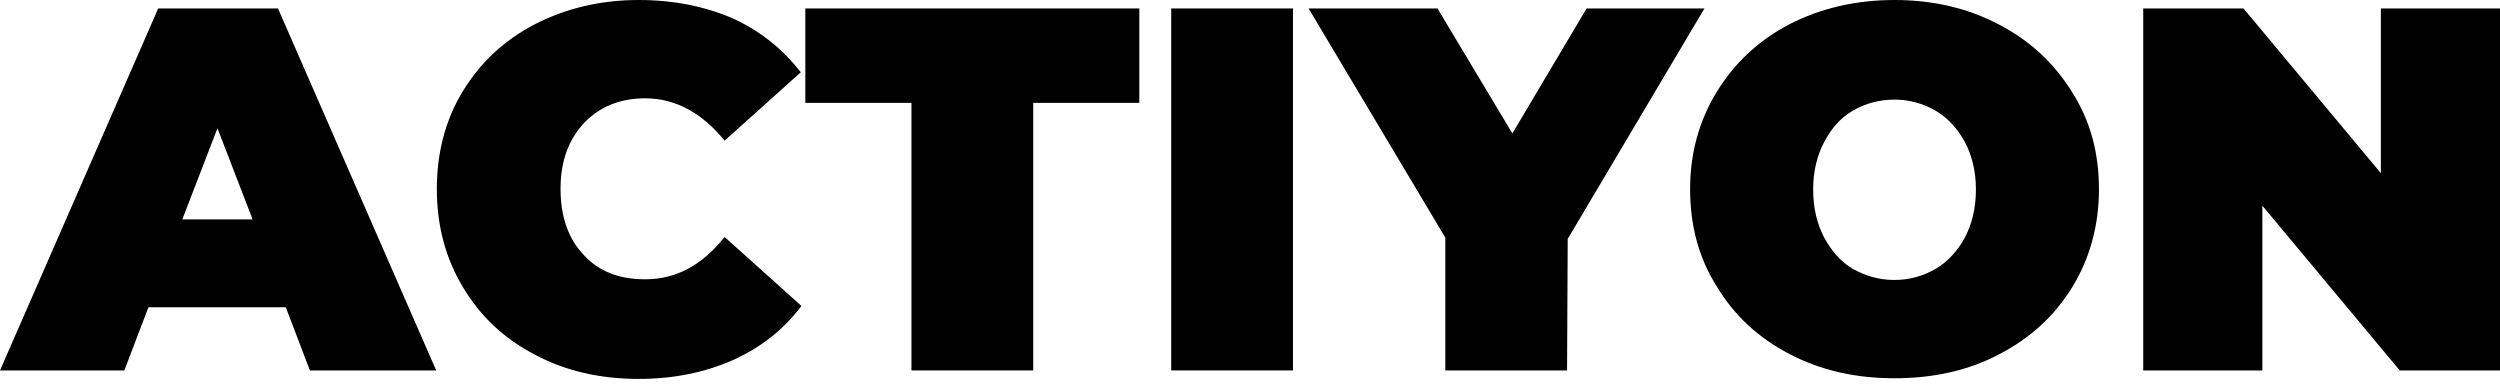 <svg width="110" height="17" viewBox="0 0 110 17" fill="none" xmlns="http://www.w3.org/2000/svg">
<path d="M12.575 13.521L13.635 16.299H19.193L12.232 0.372H6.961L0 16.299H5.471L6.531 13.521H12.575ZM11.115 9.654H8.021L9.568 5.643L11.115 9.654Z" fill="black"/>
<path d="M23.547 15.612C24.893 16.328 26.411 16.672 28.101 16.672C29.648 16.672 31.023 16.385 32.255 15.841C33.458 15.297 34.461 14.523 35.263 13.463L31.883 10.427C30.88 11.688 29.734 12.289 28.388 12.289C27.242 12.289 26.354 11.945 25.695 11.229C25.008 10.513 24.664 9.539 24.664 8.307C24.664 7.104 25.008 6.159 25.695 5.414C26.383 4.698 27.271 4.326 28.388 4.326C29.706 4.326 30.88 4.956 31.883 6.188L35.234 3.18C34.432 2.148 33.429 1.346 32.226 0.802C31.023 0.286 29.648 0 28.101 0C26.411 0 24.893 0.372 23.547 1.06C22.172 1.776 21.14 2.75 20.367 4.01C19.594 5.271 19.221 6.732 19.221 8.307C19.221 9.911 19.594 11.344 20.367 12.633C21.14 13.922 22.172 14.896 23.547 15.612Z" fill="black"/>
<path d="M40.104 4.526V16.299H45.461V4.526H50.13V0.372H35.435V4.526H40.104Z" fill="black"/>
<path d="M56.891 0.372H51.534V16.299H56.891V0.372Z" fill="black"/>
<path d="M68.979 10.513L74.995 0.372H69.81L66.544 5.872L63.25 0.372H57.578L63.594 10.456V16.299H68.951L68.979 10.513Z" fill="black"/>
<path d="M78.748 15.583C80.123 16.299 81.641 16.643 83.359 16.643C85.078 16.643 86.625 16.299 87.972 15.583C89.347 14.867 90.406 13.893 91.18 12.633C91.953 11.372 92.354 9.911 92.354 8.336C92.354 6.732 91.982 5.328 91.18 4.068C90.406 2.807 89.347 1.805 87.972 1.089C86.625 0.372 85.078 0 83.359 0C81.641 0 80.094 0.372 78.748 1.06C77.373 1.776 76.313 2.779 75.539 4.039C74.766 5.299 74.365 6.732 74.365 8.307C74.365 9.911 74.737 11.344 75.539 12.604C76.313 13.893 77.373 14.867 78.748 15.583ZM85.164 11.831C84.62 12.146 84.018 12.318 83.359 12.318C82.672 12.318 82.099 12.146 81.526 11.831C80.982 11.516 80.581 11.029 80.266 10.456C79.951 9.854 79.779 9.167 79.779 8.336C79.779 7.534 79.951 6.846 80.266 6.245C80.581 5.643 80.982 5.185 81.526 4.87C82.07 4.555 82.672 4.383 83.359 4.383C84.018 4.383 84.62 4.555 85.164 4.87C85.709 5.185 86.138 5.672 86.453 6.245C86.768 6.846 86.94 7.534 86.94 8.336C86.94 9.167 86.768 9.854 86.453 10.456C86.138 11.029 85.709 11.516 85.164 11.831Z" fill="black"/>
<path d="M110 0.372H104.758V7.62L98.714 0.372H94.302V16.299H99.544V9.052L105.589 16.299H110V0.372Z" fill="black"/>
</svg>
